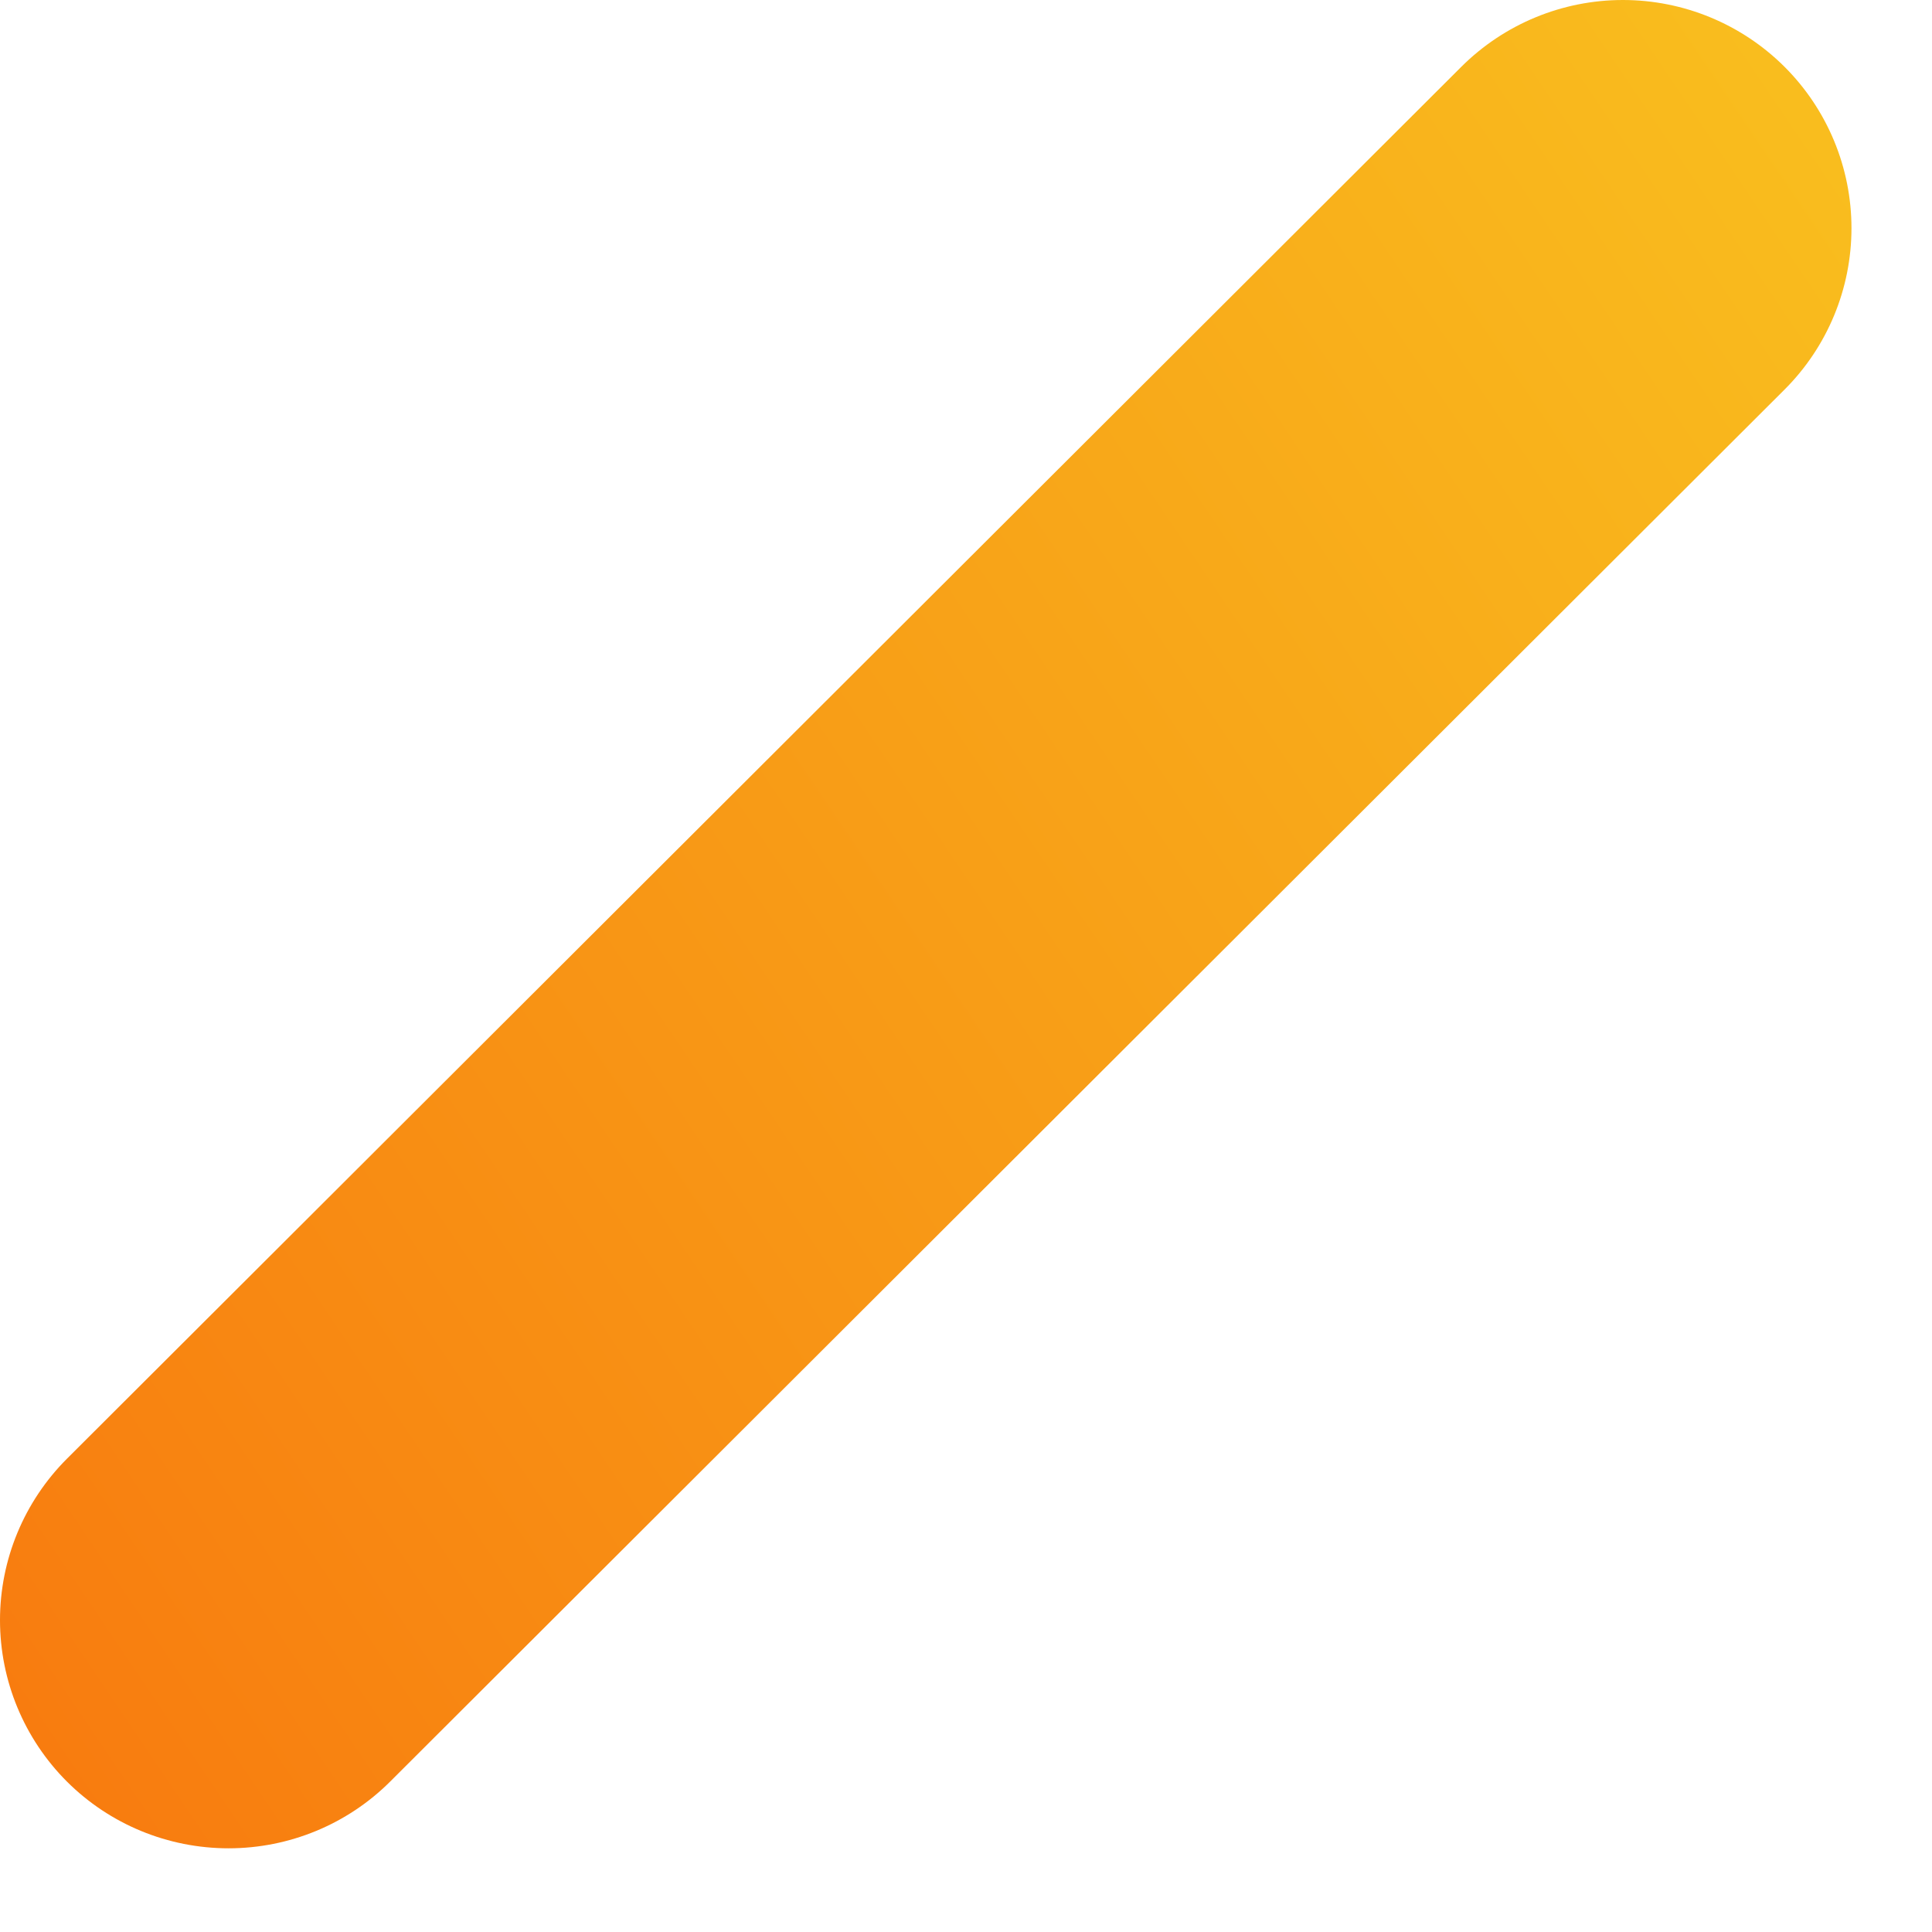 <?xml version="1.0" encoding="utf-8"?>
<svg xmlns="http://www.w3.org/2000/svg" fill="none" height="100%" overflow="visible" preserveAspectRatio="none" style="display: block;" viewBox="0 0 22 22" width="100%">
<path d="M20.321 0.761C19.833 0.274 19.171 0 18.48 0C17.79 0 17.128 0.274 16.64 0.761L0.762 16.611C0.274 17.099 0 17.76 0 18.449C0 19.138 0.274 19.799 0.762 20.287C1.25 20.774 1.912 21.047 2.603 21.047C3.293 21.047 3.955 20.774 4.443 20.287L20.321 4.436C20.809 3.949 21.083 3.288 21.083 2.598C21.083 1.909 20.809 1.248 20.321 0.761V0.761Z" fill="url(#paint0_linear_0_12999)" id="Vector"/>
<defs>
<linearGradient gradientUnits="userSpaceOnUse" id="paint0_linear_0_12999" x1="-23.804" x2="29.66" y1="33.65" y2="-2.473">
<stop stop-color="#F83600"/>
<stop offset="0.48" stop-color="#F88411"/>
<stop offset="1" stop-color="#F9D423"/>
</linearGradient>
</defs>
</svg>